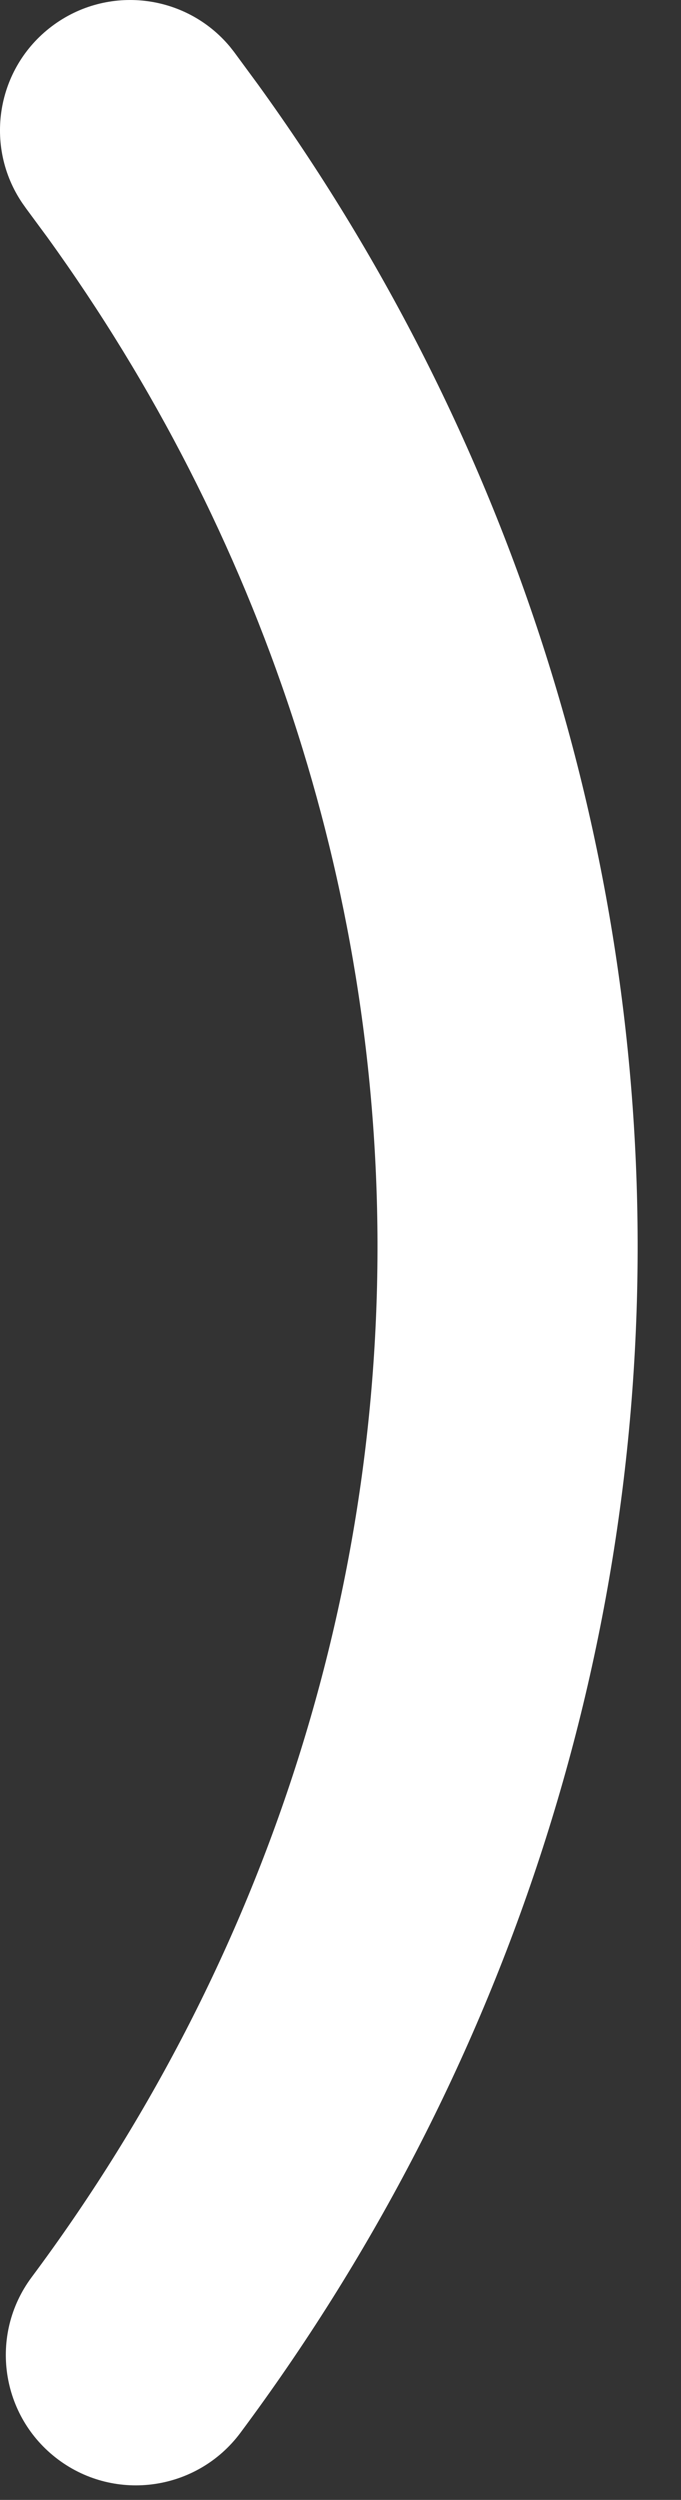 <?xml version="1.0" encoding="utf-8"?>
<svg xmlns="http://www.w3.org/2000/svg" fill="none" height="100%" overflow="visible" preserveAspectRatio="none" style="display: block;" viewBox="0 0 6 22" width="100%">
<rect x="0" y="0" width="6" height="22" fill="#333333" stroke="none"/>
<path d="M2.117 21.411C1.738 21.918 1.02 22.023 0.513 21.645C0.005 21.266 -0.1 20.548 0.279 20.04L2.117 21.411ZM0.457 0.231C0.947 -0.138 1.636 -0.055 2.025 0.41L2.062 0.457L2.274 0.745C4.439 3.739 5.609 7.284 5.618 10.925C5.628 14.684 4.401 18.346 2.117 21.411L0.279 20.04C2.274 17.364 3.334 14.183 3.326 10.931C3.317 7.781 2.306 4.702 0.417 2.088L0.231 1.836L0.197 1.788C-0.144 1.286 -0.033 0.6 0.457 0.231Z" fill="white" id="Vector"/>
</svg>